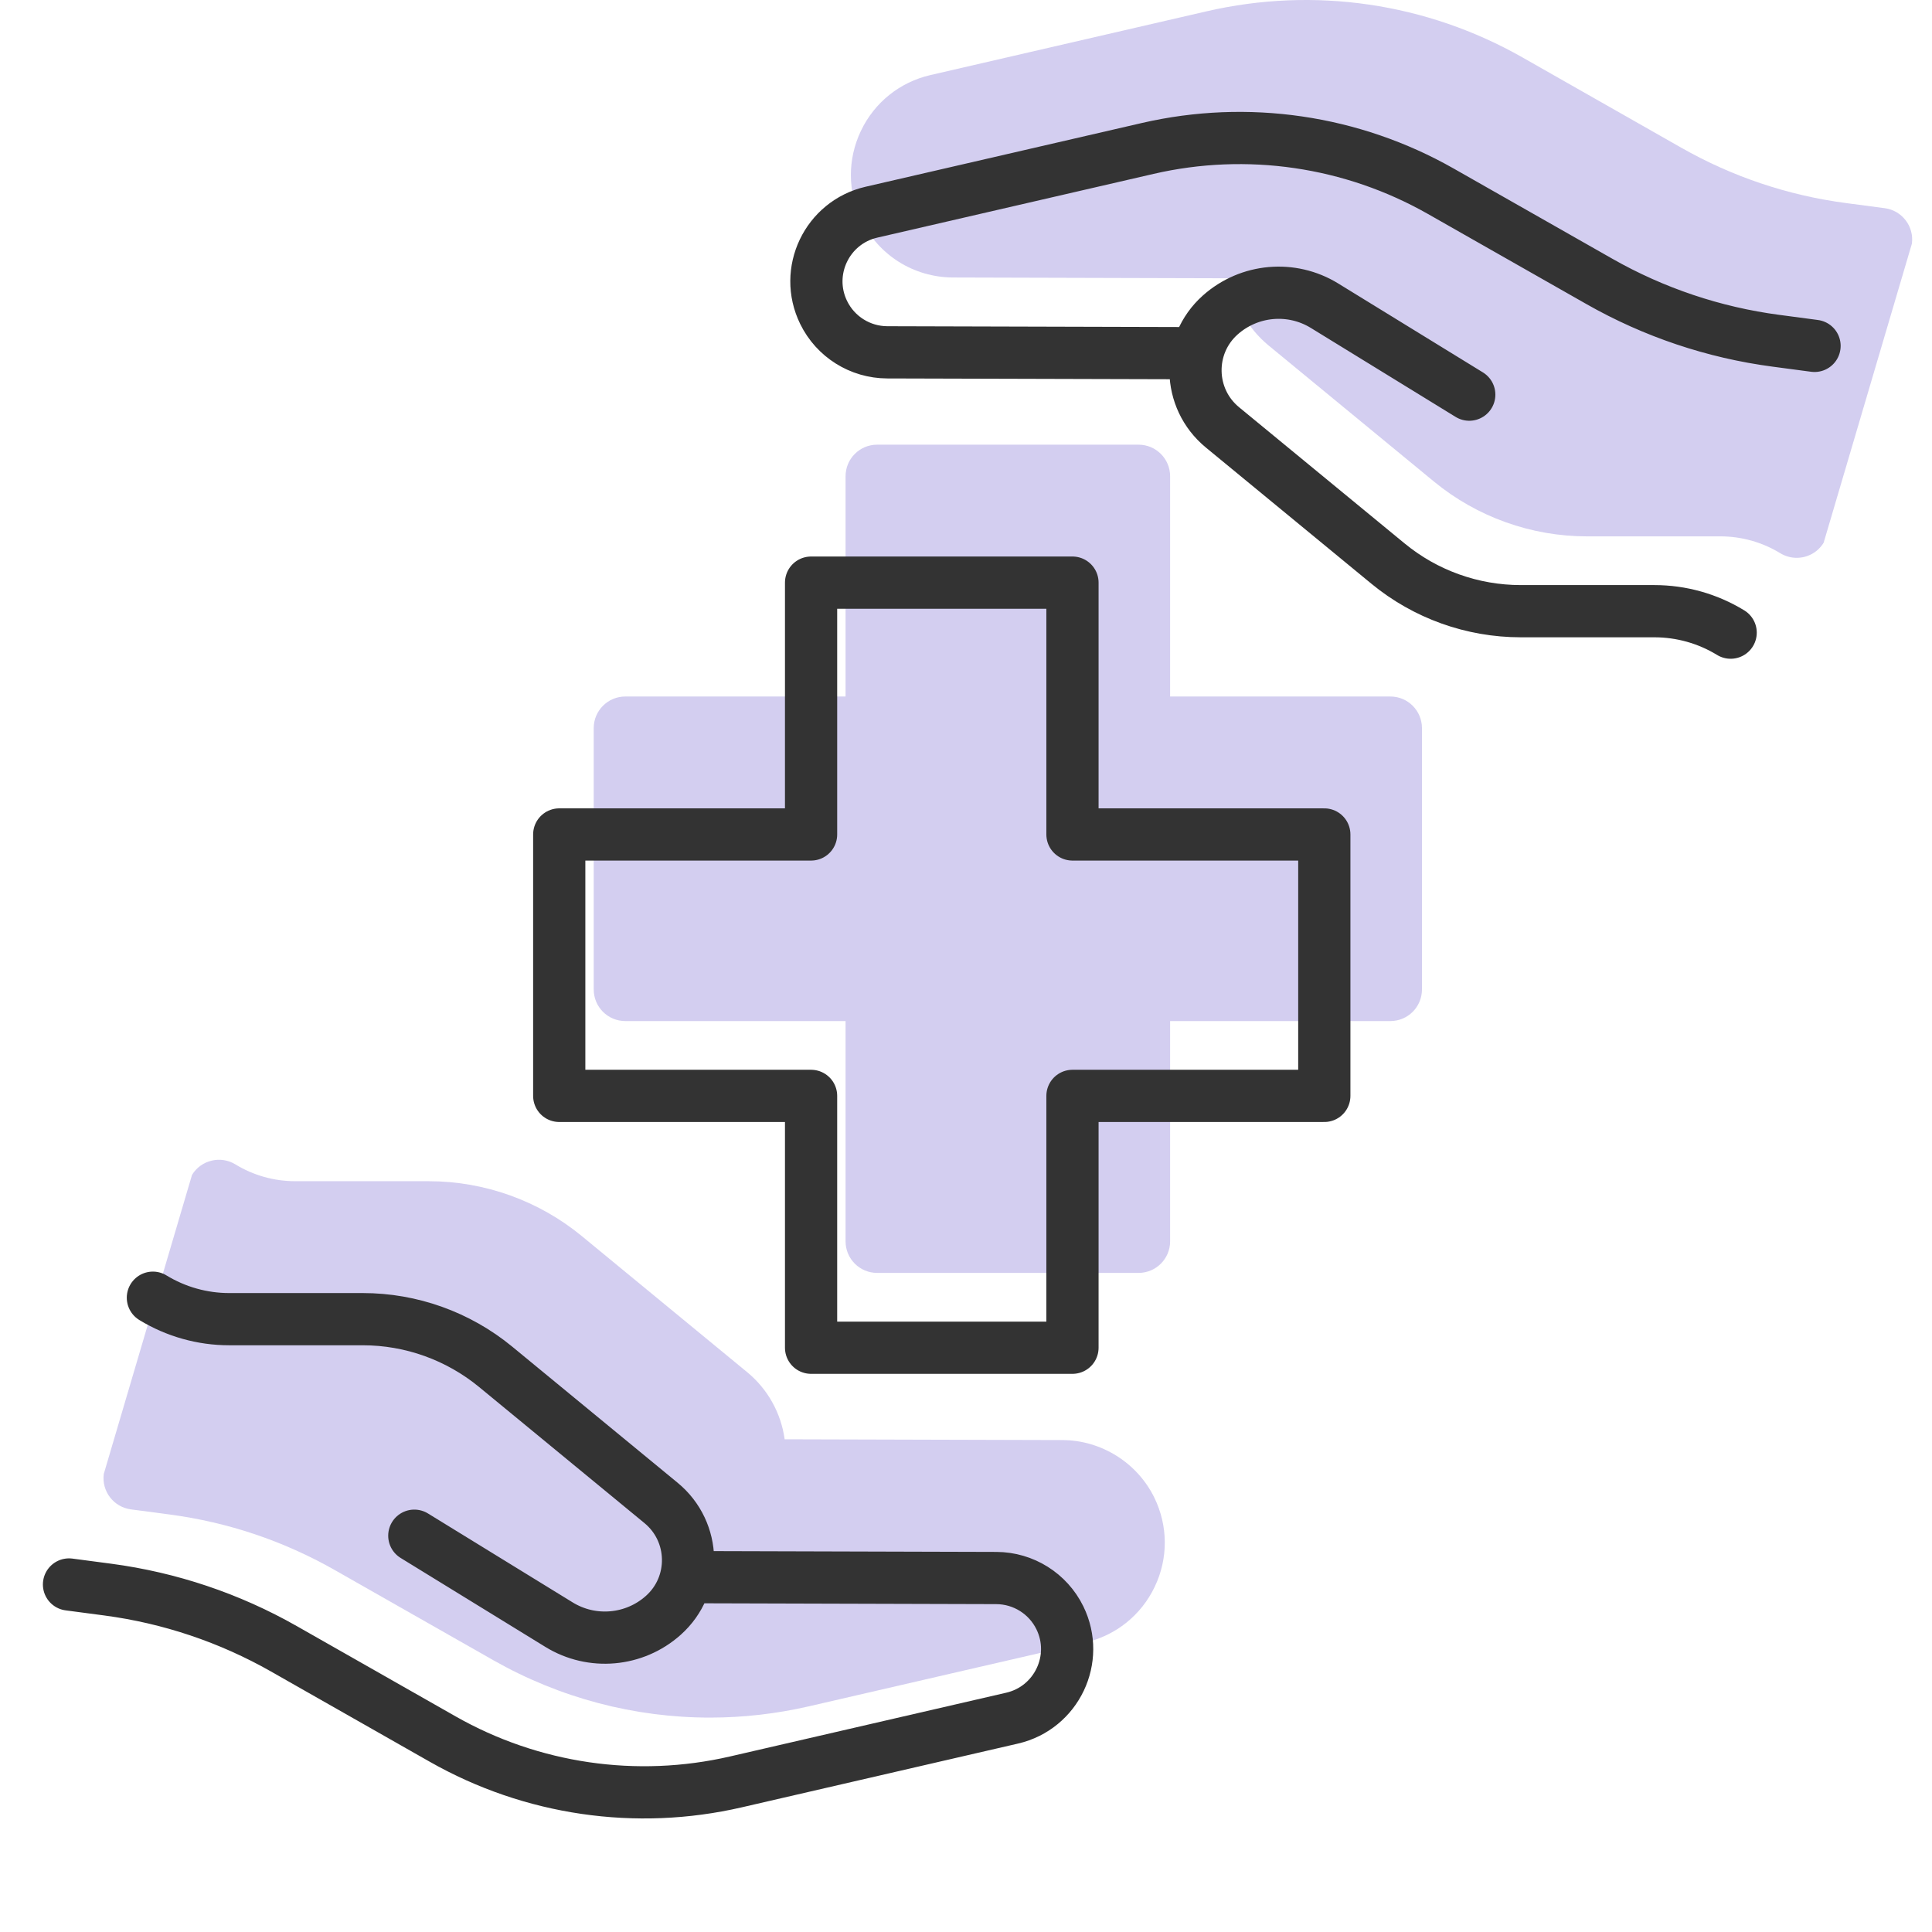<svg width="74" height="74" viewBox="0 0 74 74" fill="none" xmlns="http://www.w3.org/2000/svg">
<path d="M69.85 20.787C69.623 21.16 69.225 21.366 68.818 21.366C68.603 21.366 68.385 21.309 68.188 21.189C67.498 20.767 66.706 20.544 65.897 20.544H60.781C58.65 20.544 56.569 19.799 54.924 18.445L48.586 13.229C47.796 12.579 47.289 11.661 47.151 10.659L36.509 10.629C35.001 10.624 33.653 9.78 32.991 8.424C32.463 7.342 32.457 6.098 32.976 5.011C33.494 3.924 34.464 3.146 35.638 2.875L46.217 0.433C50.339 -0.518 54.636 0.109 58.315 2.2L64.394 5.656C66.351 6.769 68.475 7.483 70.706 7.778L72.19 7.974C72.852 8.062 73.318 8.67 73.23 9.332L69.85 20.787ZM3.975 56.456C3.887 57.118 4.353 57.725 5.015 57.813L6.499 58.009C8.731 58.305 10.855 59.019 12.812 60.131L18.89 63.587C21.448 65.041 24.304 65.788 27.194 65.788C28.459 65.788 29.732 65.644 30.988 65.355L41.567 62.913C42.741 62.642 43.711 61.863 44.229 60.776C44.748 59.69 44.742 58.445 44.214 57.364C43.563 56.029 42.182 55.163 40.696 55.158L30.054 55.128C29.916 54.127 29.409 53.208 28.619 52.558L22.282 47.343C20.636 45.989 18.556 45.243 16.425 45.243H11.308C10.499 45.243 9.707 45.02 9.017 44.599C8.448 44.251 7.703 44.431 7.355 45L3.975 56.456ZM54.464 27.887V37.9C54.464 38.568 53.923 39.109 53.255 39.109H44.818V47.546C44.818 48.214 44.277 48.755 43.609 48.755H33.596C32.928 48.755 32.387 48.214 32.387 47.546V39.109H23.95C23.282 39.109 22.741 38.568 22.741 37.9V27.887C22.741 27.22 23.282 26.678 23.95 26.678H32.387V18.241C32.387 17.573 32.928 17.032 33.596 17.032H43.609C44.277 17.032 44.818 17.573 44.818 18.241V26.678H53.255C53.923 26.678 54.464 27.22 54.464 27.887Z" fill="#6B5CCC" fill-opacity="0.3"/>
<path d="M69.501 13.248L68.017 13.051C65.641 12.737 63.349 11.966 61.266 10.782L55.187 7.326C51.782 5.39 47.775 4.805 43.959 5.686L33.379 8.127C31.675 8.52 30.78 10.397 31.547 11.968C32.002 12.9 32.946 13.491 33.982 13.495L45.866 13.528M66.288 24.232C65.409 23.694 64.398 23.41 63.367 23.41H58.25C56.394 23.41 54.595 22.765 53.162 21.585L46.824 16.37C45.481 15.266 45.44 13.224 46.737 12.066C47.845 11.077 49.47 10.932 50.734 11.71L56.276 15.116M2.643 60.689L4.127 60.885C6.503 61.2 8.795 61.97 10.878 63.155L16.957 66.611C20.362 68.546 24.369 69.132 28.185 68.251L38.765 65.809C40.469 65.416 41.364 63.54 40.597 61.968C40.142 61.037 39.198 60.446 38.162 60.442L26.279 60.408M5.856 49.705C6.736 50.242 7.747 50.527 8.777 50.527H13.894C15.75 50.527 17.549 51.172 18.983 52.351L25.32 57.566C26.663 58.671 26.704 60.713 25.407 61.871C24.3 62.86 22.674 63.005 21.41 62.227L15.869 58.821M50.724 31.962H41.078V22.316H31.066V31.962H21.42V41.975H31.066V51.621H41.078V41.975H50.724V31.962Z" stroke="#333333" stroke-width="2" stroke-linecap="round" stroke-linejoin="round"/>
</svg>
